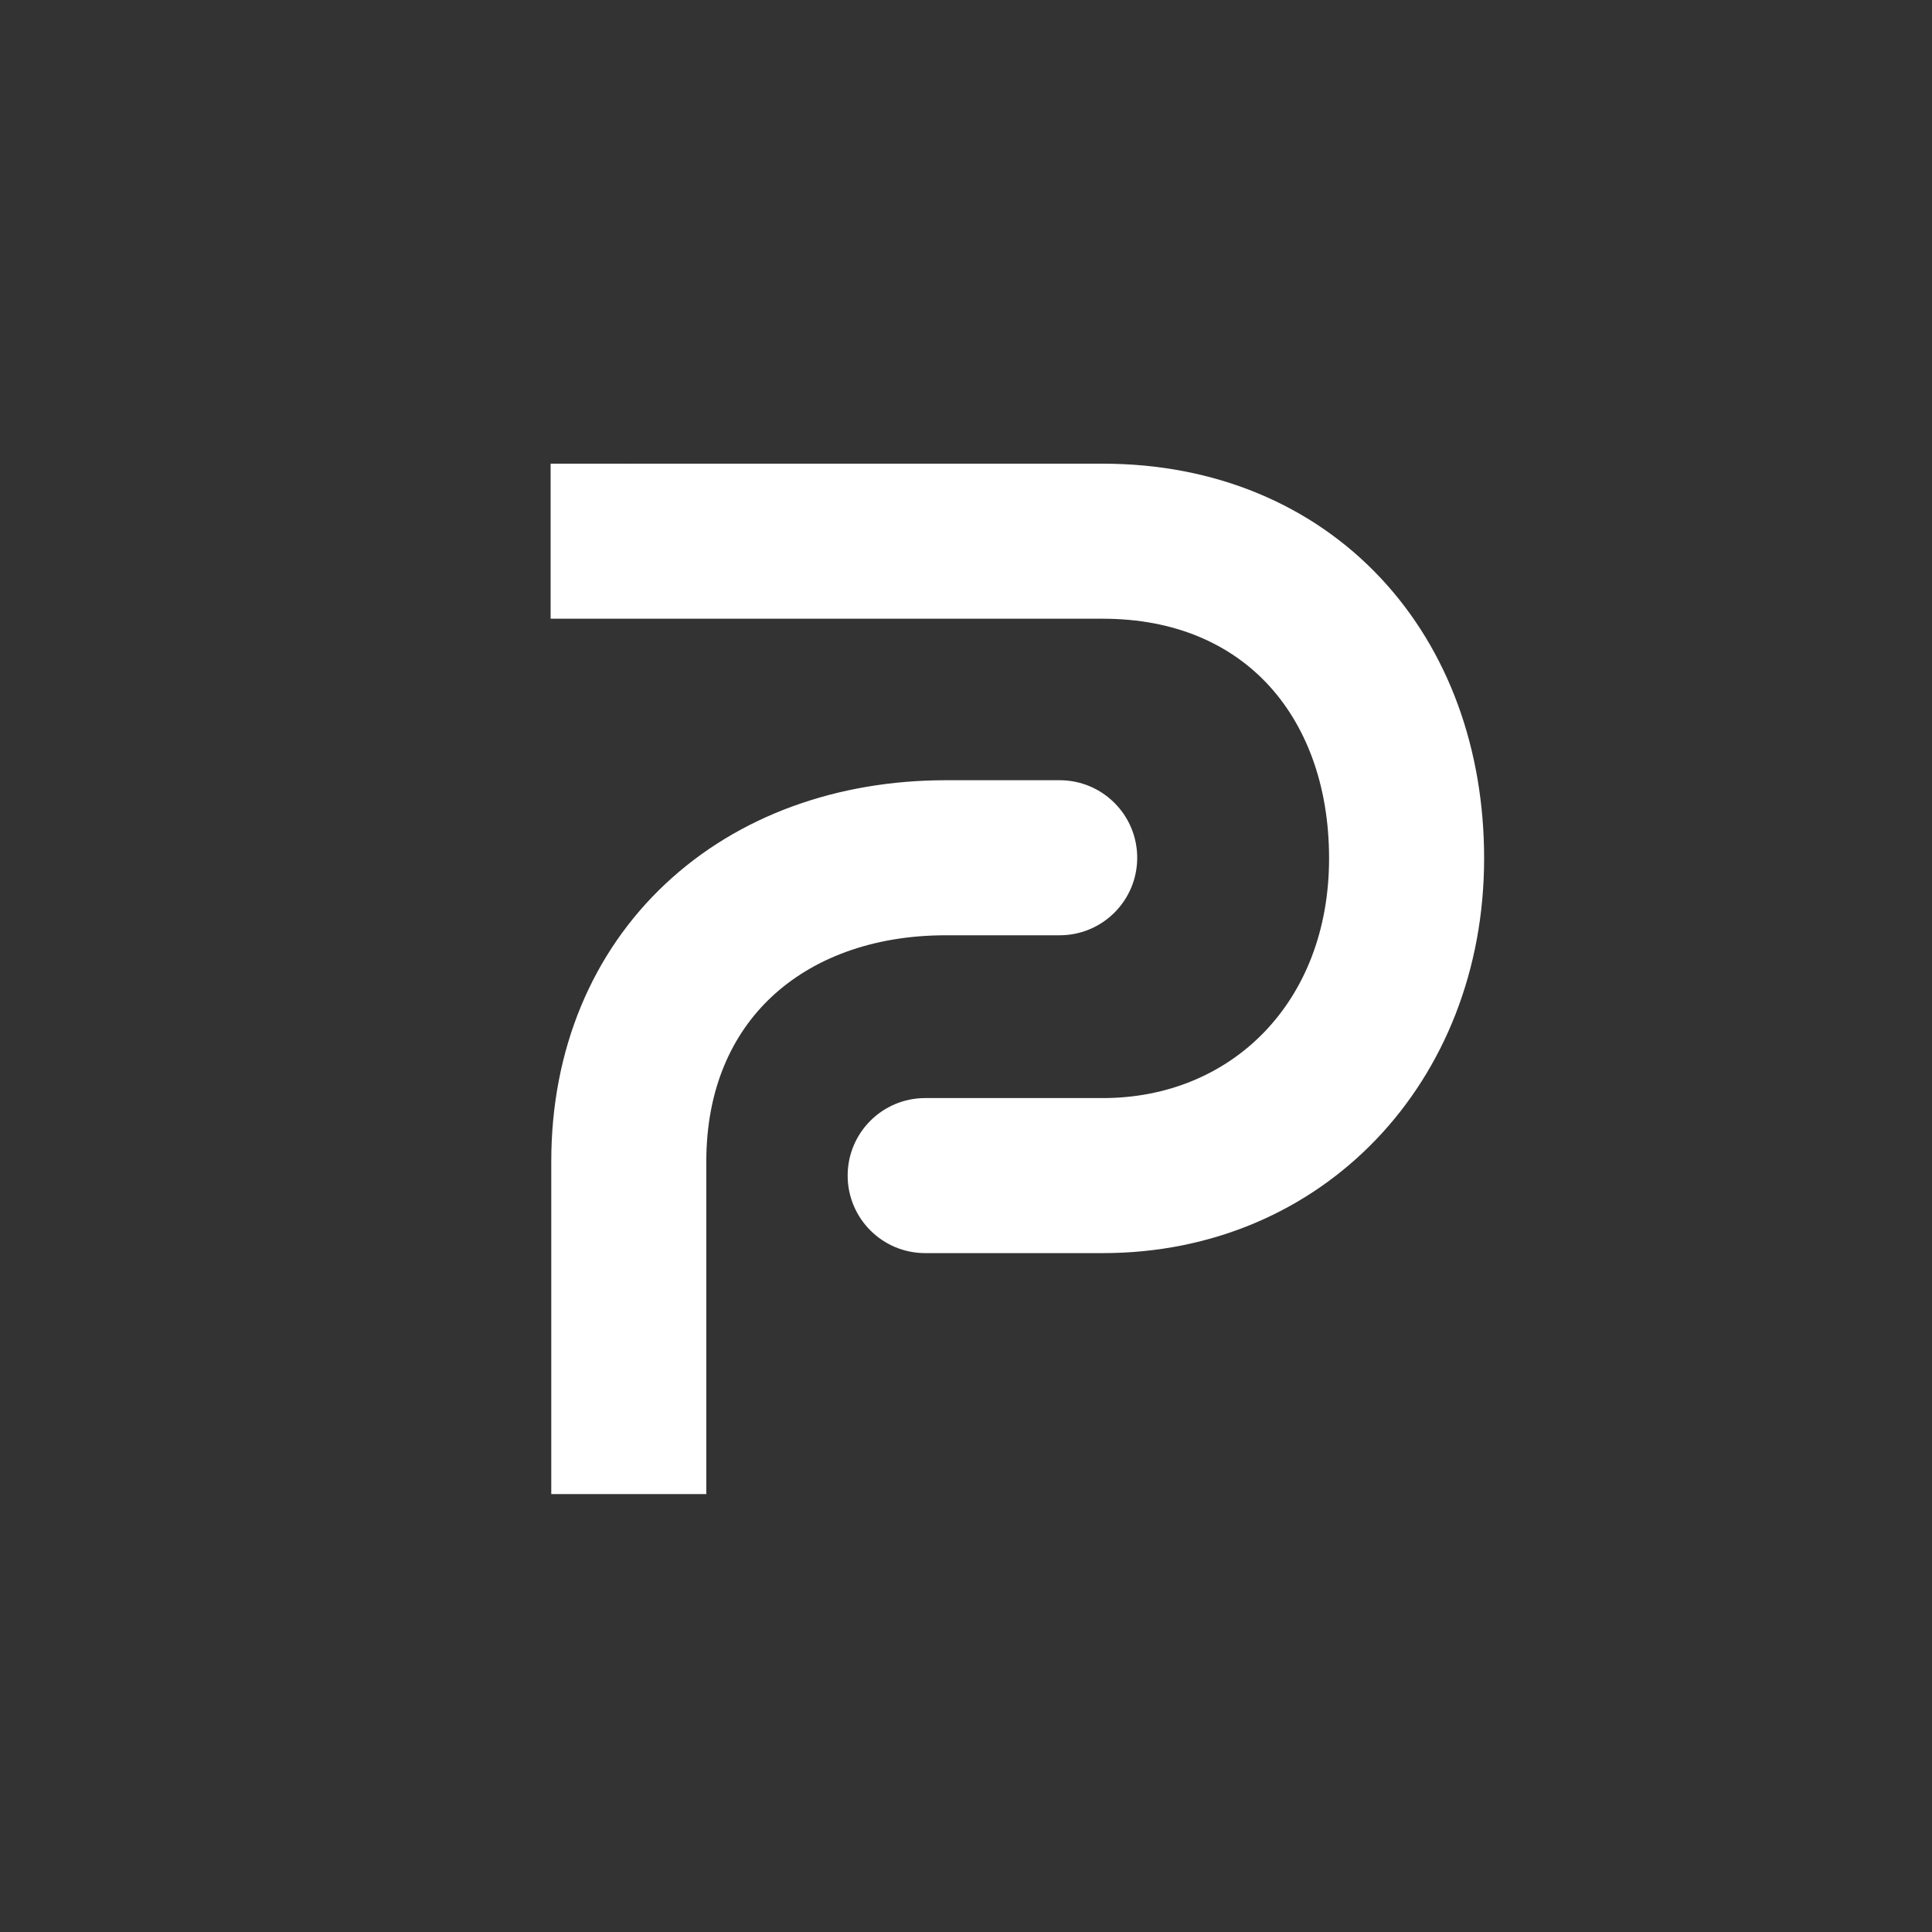 <svg width="1200" height="1200" viewBox="0 0 1200 1200" fill="none" xmlns="http://www.w3.org/2000/svg">
<rect x="0" y="0" width="1200" height="1200" fill="#333333" stroke="none"/>
<path fill-rule="evenodd" clip-rule="evenodd" d="M342 288H390.15V336.15V384.301H342V288ZM390.15 336.15C390.15 384.301 390.151 384.301 390.152 384.301H685.005C730.23 384.301 764.294 400.345 787.261 424.851C810.539 449.688 825.512 486.593 825.512 533.166C825.512 622.394 764.991 682.031 685.005 682.031H574.648C548.055 682.031 526.497 703.589 526.497 730.181C526.497 756.774 548.055 778.332 574.648 778.332H685.005C821.832 778.332 921.813 671.849 921.813 533.166C921.813 465.783 899.871 404.18 857.527 358.998C814.872 313.486 754.608 288 685.005 288H390.152C390.151 288 390.15 288 390.15 336.15Z" fill="white"/>
<path fill-rule="evenodd" clip-rule="evenodd" d="M438.702 927.999L342.402 928L342.401 879.742L342.402 879.847L342.402 804.522C342.402 766.207 342.402 726.606 342.402 721.429L342.402 721.422C342.402 651.82 367.887 591.555 413.4 548.901C458.581 506.556 520.185 484.614 587.567 484.614L658.188 484.614C684.781 484.614 706.338 506.172 706.338 532.765C706.338 559.357 684.781 580.915 658.188 580.915L587.567 580.915C540.994 580.915 504.09 595.889 479.253 619.166C454.748 642.132 438.704 676.194 438.702 721.414M438.702 927.999L438.702 928ZM438.702 928L438.702 879.85ZM438.702 879.848L438.702 879.843ZM438.702 879.843L438.702 879.823ZM438.702 879.823L438.702 879.742ZM438.702 879.742L438.702 927.999ZM438.702 927.999L438.702 873.467ZM438.702 873.467L438.703 856.553ZM438.703 856.553L438.703 804.523ZM438.703 804.523C438.703 766.233 438.703 757.066 438.702 751.849Z" fill="white"/>
</svg>
